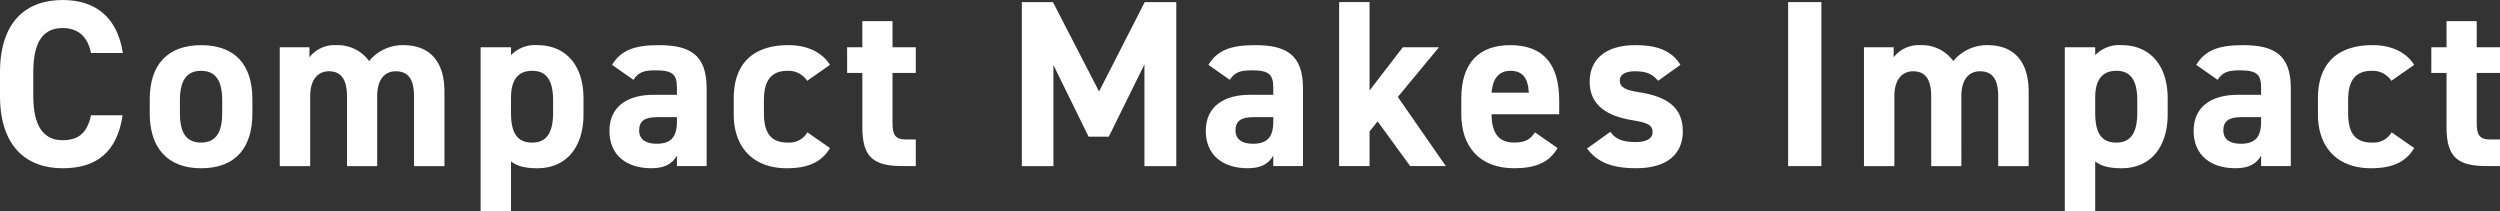 <svg xmlns="http://www.w3.org/2000/svg" width="498.505" height="42.126" viewBox="0 0 498.505 42.126"><rect x="0" y="0" width="498.505" height="42.126" fill="#333333" stroke="none"/><g transform="translate(-1139.999 -1682)"><g transform="translate(1139.999 1682)"><path d="M1563.031,564.01c-.617-3.079-2.417-4.975-5.64-4.975-3.838,0-5.875,2.607-5.875,8.861v4.644c0,6.064,2.037,8.861,5.875,8.861,3.317,0,4.928-1.659,5.64-4.975h6.3c-1.091,7.346-5.212,10.567-11.941,10.567-7.344,0-12.509-4.452-12.509-14.452v-4.644c0-10.092,5.165-14.452,12.509-14.452,6.492,0,10.9,3.412,11.988,10.567Z" transform="translate(-1544.882 -553.443)" fill="#fff"/><path d="M1587.424,573.744c0,6.492-3.081,10.9-10.235,10.9-6.871,0-10.235-4.264-10.235-10.9V570.9c0-7.107,3.743-10.8,10.235-10.8,6.587,0,10.235,3.695,10.235,10.8Zm-6.019-.191v-2.462c0-3.792-1.232-5.876-4.217-5.876s-4.217,2.085-4.217,5.876v2.462c0,3.413.852,5.971,4.217,5.971C1580.506,579.525,1581.406,576.967,1581.406,573.554Z" transform="translate(-1537.095 -551.095)" fill="#fff"/><path d="M1605.545,584.216h-6.017V570.333c0-3.789-1.469-5.023-3.6-5.023-2.178,0-3.742,1.611-3.742,4.976v13.931h-6.066V560.524h5.922v1.991a6.276,6.276,0,0,1,5.261-2.416,7.737,7.737,0,0,1,6.633,3.175,8.626,8.626,0,0,1,6.823-3.175c5.166,0,8.2,3.126,8.2,9.286v14.832h-6.064V570.333c0-3.552-1.232-5.023-3.65-5.023-2.179,0-3.7,1.611-3.7,4.976Z" transform="translate(-1530.335 -551.095)" fill="#fff"/><path d="M1636.241,573.934c0,6.159-3.129,10.709-9.241,10.709-2.465,0-4.122-.473-5.212-1.374v9.952h-6.064v-32.7h6.064v1.565a6.644,6.644,0,0,1,5.26-1.99c5.5,0,9.194,3.838,9.194,10.614Zm-6.066-.38v-2.462c0-3.792-1.185-5.876-4.171-5.876-2.889,0-4.217,1.9-4.217,5.354v2.984c0,3.413.806,5.971,4.217,5.971C1629.275,579.525,1630.176,576.967,1630.176,573.554Z" transform="translate(-1519.89 -551.095)" fill="#fff"/><path d="M1643.479,570h4.692v-1.373c0-2.656-.806-3.506-4.218-3.506-2.321,0-3.458.33-4.453,1.894l-4.265-2.986c1.753-2.89,4.407-3.931,9.288-3.931,6.112,0,9.573,1.8,9.573,8.575v15.542h-5.924v-2.085c-.948,1.611-2.369,2.511-5.118,2.511-4.928,0-8.34-2.605-8.34-7.439C1634.713,572.181,1638.5,570,1643.479,570Zm4.692,4.455h-3.981c-2.463,0-3.554.8-3.554,2.653,0,1.8,1.375,2.653,3.459,2.653,2.749,0,4.076-1.185,4.076-4.406Z" transform="translate(-1513.191 -551.095)" fill="#fff"/><path d="M1672.227,580.615c-1.658,2.8-4.36,4.027-8.624,4.027-6.776,0-10.567-4.264-10.567-10.709v-3.221c0-6.919,3.838-10.614,10.9-10.614,3.648,0,6.634,1.324,8.292,3.931l-4.549,3.176a4.469,4.469,0,0,0-3.885-1.991c-3.412,0-4.739,2.085-4.739,5.876v2.462c0,3.413.9,5.971,4.739,5.971a4.164,4.164,0,0,0,3.933-2.036Z" transform="translate(-1506.727 -551.095)" fill="#fff"/><path d="M1669.749,561.772h3.033v-5.211h6.017v5.211h4.644v5.118H1678.8v9.9c0,2.37.473,3.366,2.7,3.366h1.943v5.306h-2.558c-5.734,0-8.1-1.61-8.1-7.724V566.889h-3.033Z" transform="translate(-1500.831 -552.343)" fill="#fff"/><path d="M1710.9,571.575l9.1-17.817h6.3v32.7h-6.35v-20.28l-7.107,14.4h-4.029l-7.011-14.261v20.137h-6.3v-32.7h6.207Z" transform="translate(-1491.747 -553.332)" fill="#fff"/><path d="M1731.384,570h4.691v-1.373c0-2.656-.806-3.506-4.218-3.506-2.321,0-3.459.33-4.453,1.894l-4.265-2.986c1.753-2.89,4.406-3.931,9.288-3.931,6.112,0,9.571,1.8,9.571,8.575v15.542h-5.922v-2.085c-.948,1.611-2.37,2.511-5.118,2.511-4.928,0-8.34-2.605-8.34-7.439C1722.618,572.181,1726.408,570,1731.384,570Zm4.691,4.455h-3.981c-2.463,0-3.554.8-3.554,2.653,0,1.8,1.375,2.653,3.459,2.653,2.749,0,4.076-1.185,4.076-4.406Z" transform="translate(-1482.18 -551.095)" fill="#fff"/><path d="M1762.174,562.761l-8.2,9.9,9.571,13.789h-7.107l-6.492-8.908-1.61,1.99v6.918h-6.066v-32.7h6.066v17.627l6.633-8.624Z" transform="translate(-1475.246 -553.332)" fill="#fff"/><path d="M1779.471,580.615c-1.657,2.891-4.406,4.027-8.671,4.027-7.108,0-10.519-4.6-10.519-10.709v-3.221c0-7.156,3.6-10.614,9.762-10.614,6.681,0,9.76,3.884,9.76,11.087v2.7h-13.5c.047,3.27,1.089,5.637,4.455,5.637,2.511,0,3.316-.758,4.215-2.036Zm-13.172-11.04h7.439c-.142-3.08-1.375-4.36-3.648-4.36C1767.672,565.215,1766.536,566.875,1766.3,569.575Z" transform="translate(-1468.893 -551.095)" fill="#fff"/><path d="M1792.982,567.206c-1.042-1.234-2.084-1.9-4.643-1.9-1.564,0-2.986.474-2.986,1.848,0,1.422,1.28,1.944,3.791,2.321,5.829.9,8.766,3.129,8.766,7.819,0,4.548-3.175,7.344-9.287,7.344-4.833,0-7.772-1.185-9.809-3.932l4.644-3.317c.947,1.281,2.132,2.037,5.07,2.037,2.084,0,3.364-.71,3.364-1.941,0-1.47-1.043-1.944-4.027-2.419-4.929-.8-8.529-2.89-8.529-7.676,0-4.5,3.222-7.3,9.145-7.3,3.885,0,7.107.9,8.955,3.931Z" transform="translate(-1462.355 -551.095)" fill="#fff"/><path d="M1815.089,586.453h-6.634v-32.7h6.634Z" transform="translate(-1451.899 -553.332)" fill="#fff"/><path d="M1839.058,584.216h-6.017V570.333c0-3.789-1.469-5.023-3.6-5.023-2.179,0-3.743,1.611-3.743,4.976v13.931h-6.064V560.524h5.923v1.991a6.273,6.273,0,0,1,5.26-2.416,7.74,7.74,0,0,1,6.634,3.175,8.624,8.624,0,0,1,6.823-3.175c5.164,0,8.2,3.126,8.2,9.286v14.832H1846.4V570.333c0-3.552-1.231-5.023-3.647-5.023-2.181,0-3.7,1.611-3.7,4.976Z" transform="translate(-1447.956 -551.095)" fill="#fff"/><path d="M1869.752,573.934c0,6.159-3.126,10.709-9.238,10.709-2.464,0-4.123-.473-5.214-1.374v9.952h-6.065v-32.7h6.065v1.565a6.646,6.646,0,0,1,5.26-1.99c5.5,0,9.192,3.838,9.192,10.614Zm-6.064-.38v-2.462c0-3.792-1.184-5.876-4.169-5.876-2.891,0-4.218,1.9-4.218,5.354v2.984c0,3.413.806,5.971,4.218,5.971C1862.788,579.525,1863.688,576.967,1863.688,573.554Z" transform="translate(-1437.512 -551.095)" fill="#fff"/><path d="M1876.993,570h4.691v-1.373c0-2.656-.806-3.506-4.218-3.506-2.321,0-3.459.33-4.455,1.894l-4.264-2.986c1.753-2.89,4.406-3.931,9.287-3.931,6.113,0,9.572,1.8,9.572,8.575v15.542h-5.922v-2.085c-.948,1.611-2.37,2.511-5.118,2.511-4.928,0-8.341-2.605-8.341-7.439C1868.226,572.181,1872.018,570,1876.993,570Zm4.691,4.455H1877.7c-2.463,0-3.552.8-3.552,2.653,0,1.8,1.373,2.653,3.458,2.653,2.748,0,4.076-1.185,4.076-4.406Z" transform="translate(-1430.813 -551.095)" fill="#fff"/><path d="M1905.74,580.615c-1.658,2.8-4.36,4.027-8.624,4.027-6.776,0-10.566-4.264-10.566-10.709v-3.221c0-6.919,3.839-10.614,10.9-10.614,3.648,0,6.634,1.324,8.292,3.931l-4.549,3.176a4.469,4.469,0,0,0-3.885-1.991c-3.41,0-4.739,2.085-4.739,5.876v2.462c0,3.413.9,5.971,4.739,5.971a4.167,4.167,0,0,0,3.934-2.036Z" transform="translate(-1424.348 -551.095)" fill="#fff"/><path d="M1903.262,561.772h3.033v-5.211h6.019v5.211h4.644v5.118h-4.644v9.9c0,2.37.475,3.366,2.7,3.366h1.943v5.306h-2.56c-5.733,0-8.1-1.61-8.1-7.724V566.889h-3.033Z" transform="translate(-1418.453 -552.343)" fill="#fff"/></g></g></svg>